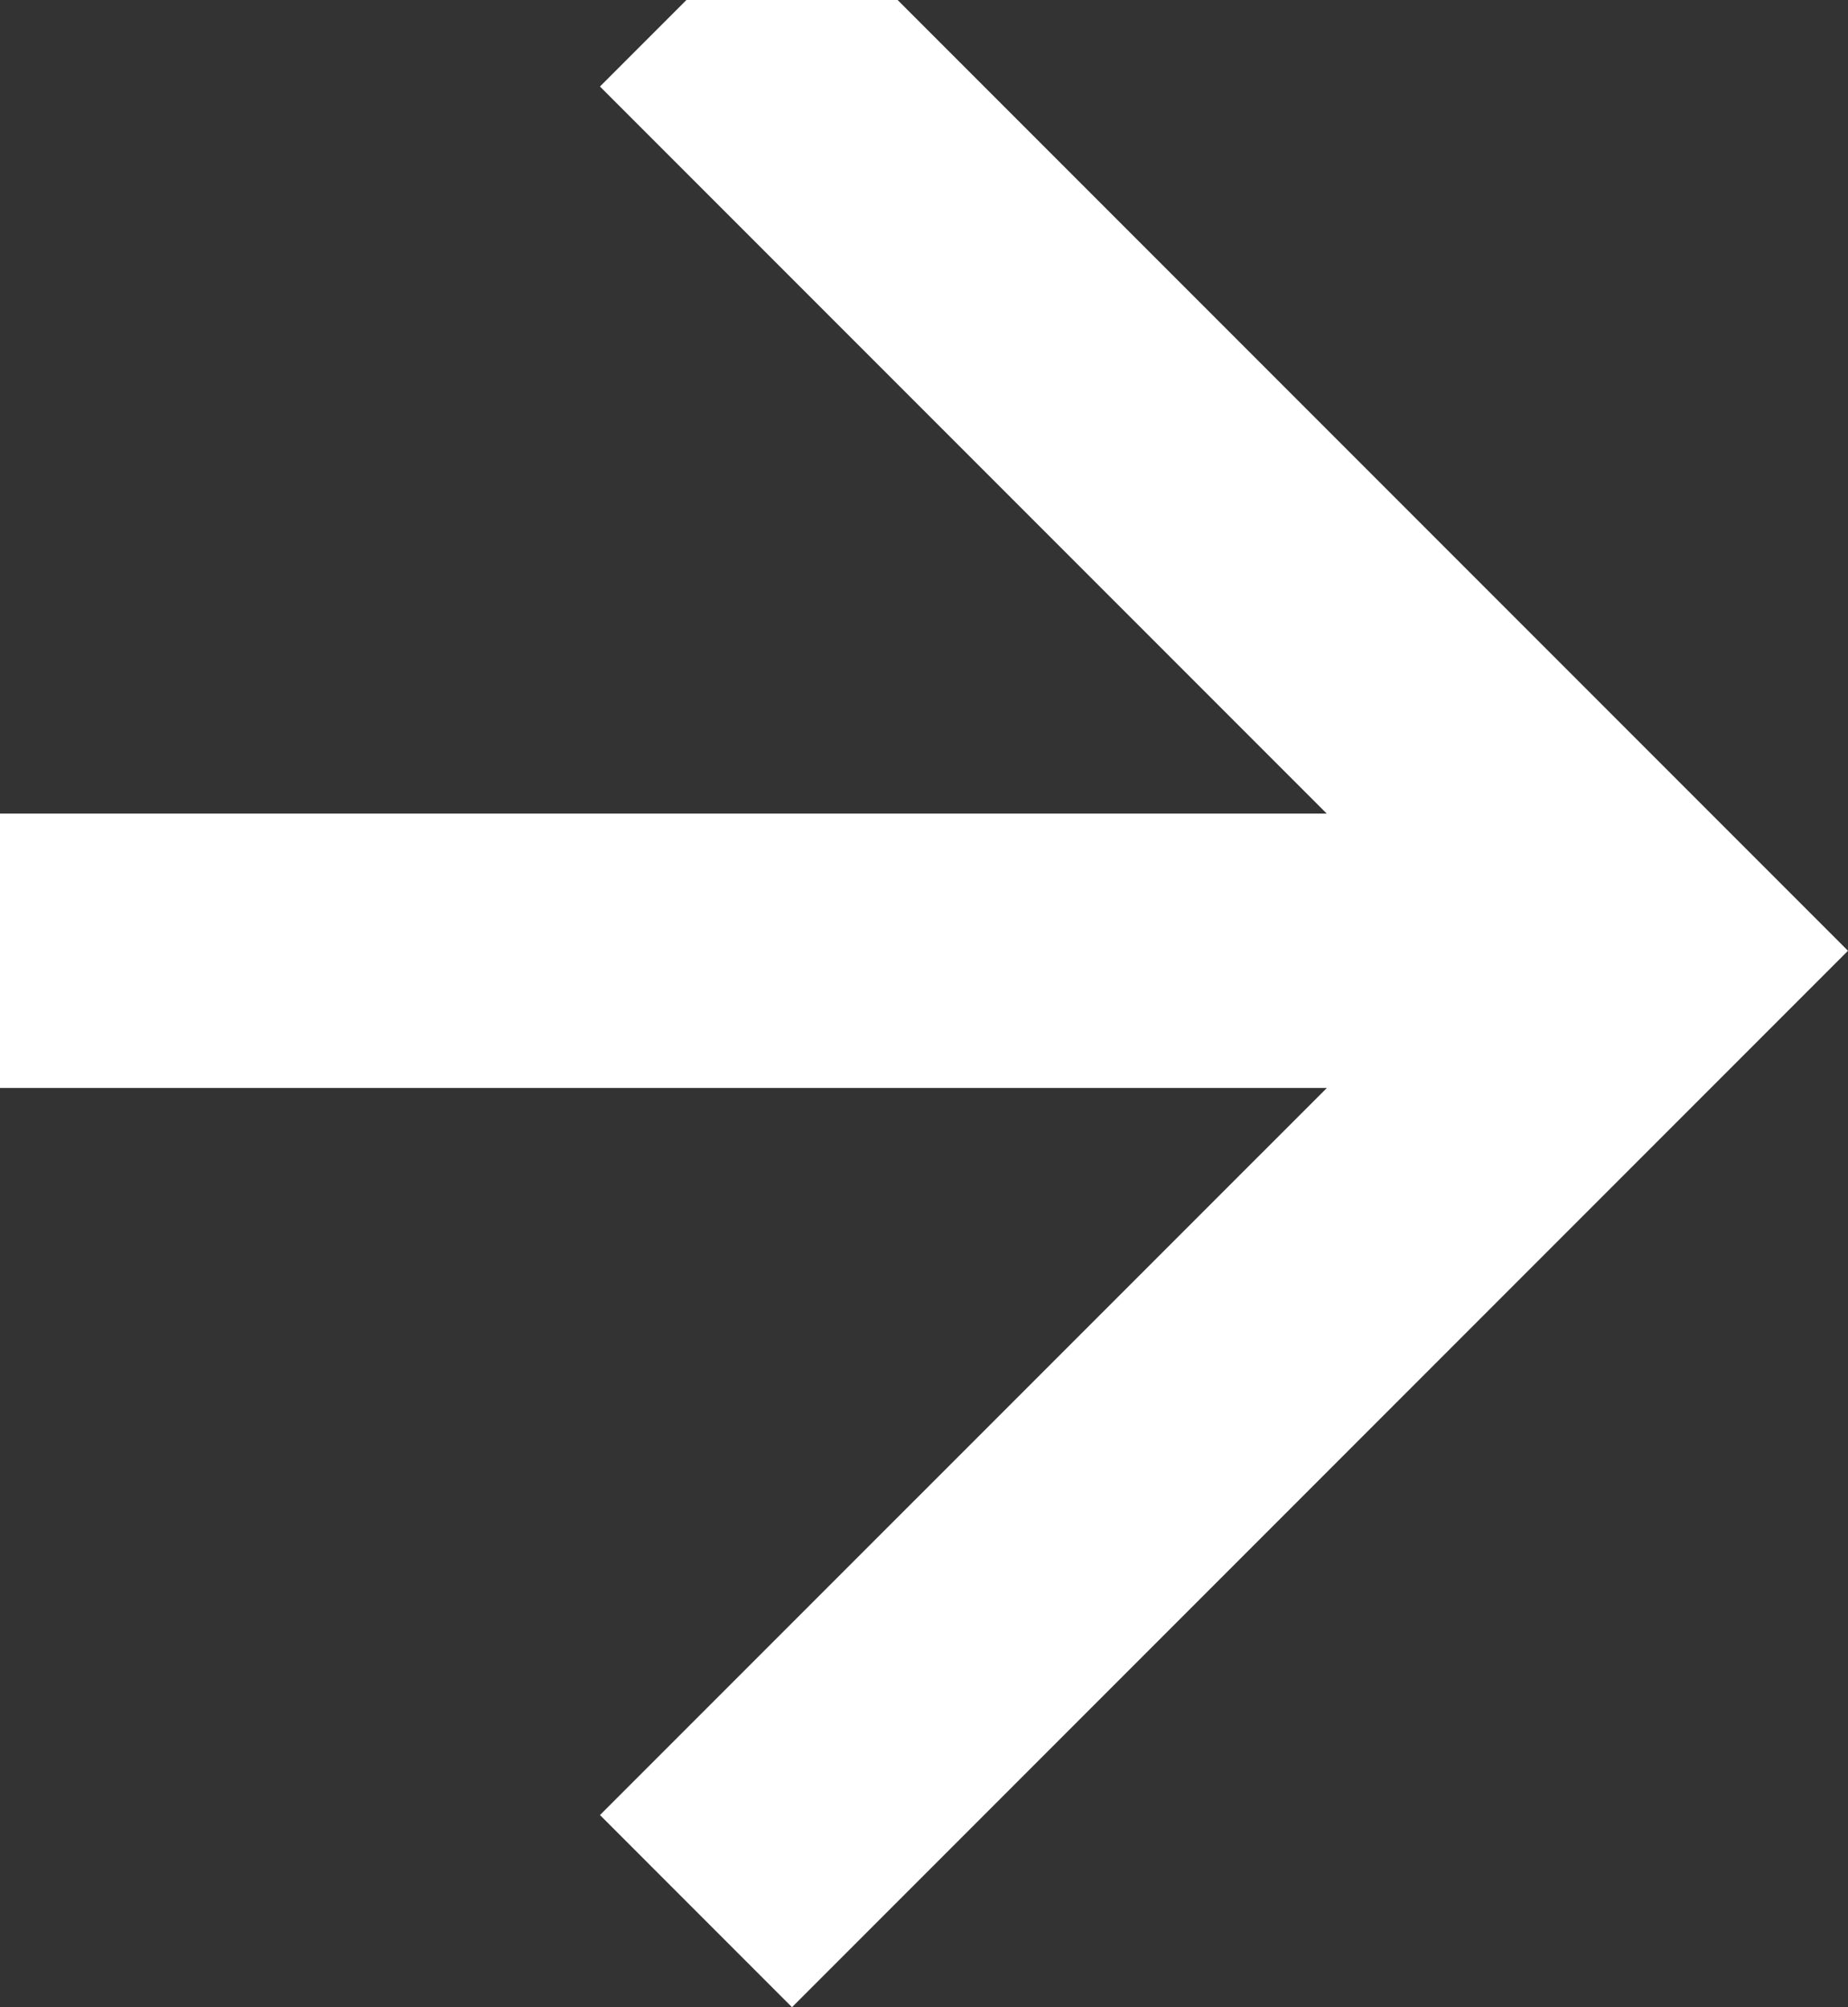 <svg width="35" height="38" viewBox="0 0 35 38" fill="none" xmlns="http://www.w3.org/2000/svg"><rect x="0" y="0" width="35" height="38" fill="#333333" stroke="none"/><path d="M15-2l-3.637 3.638 13.765 13.765H-5v5.194h30.13L11.363 34.362 15 38l20-20L15-2z" fill="#fff"/></svg>